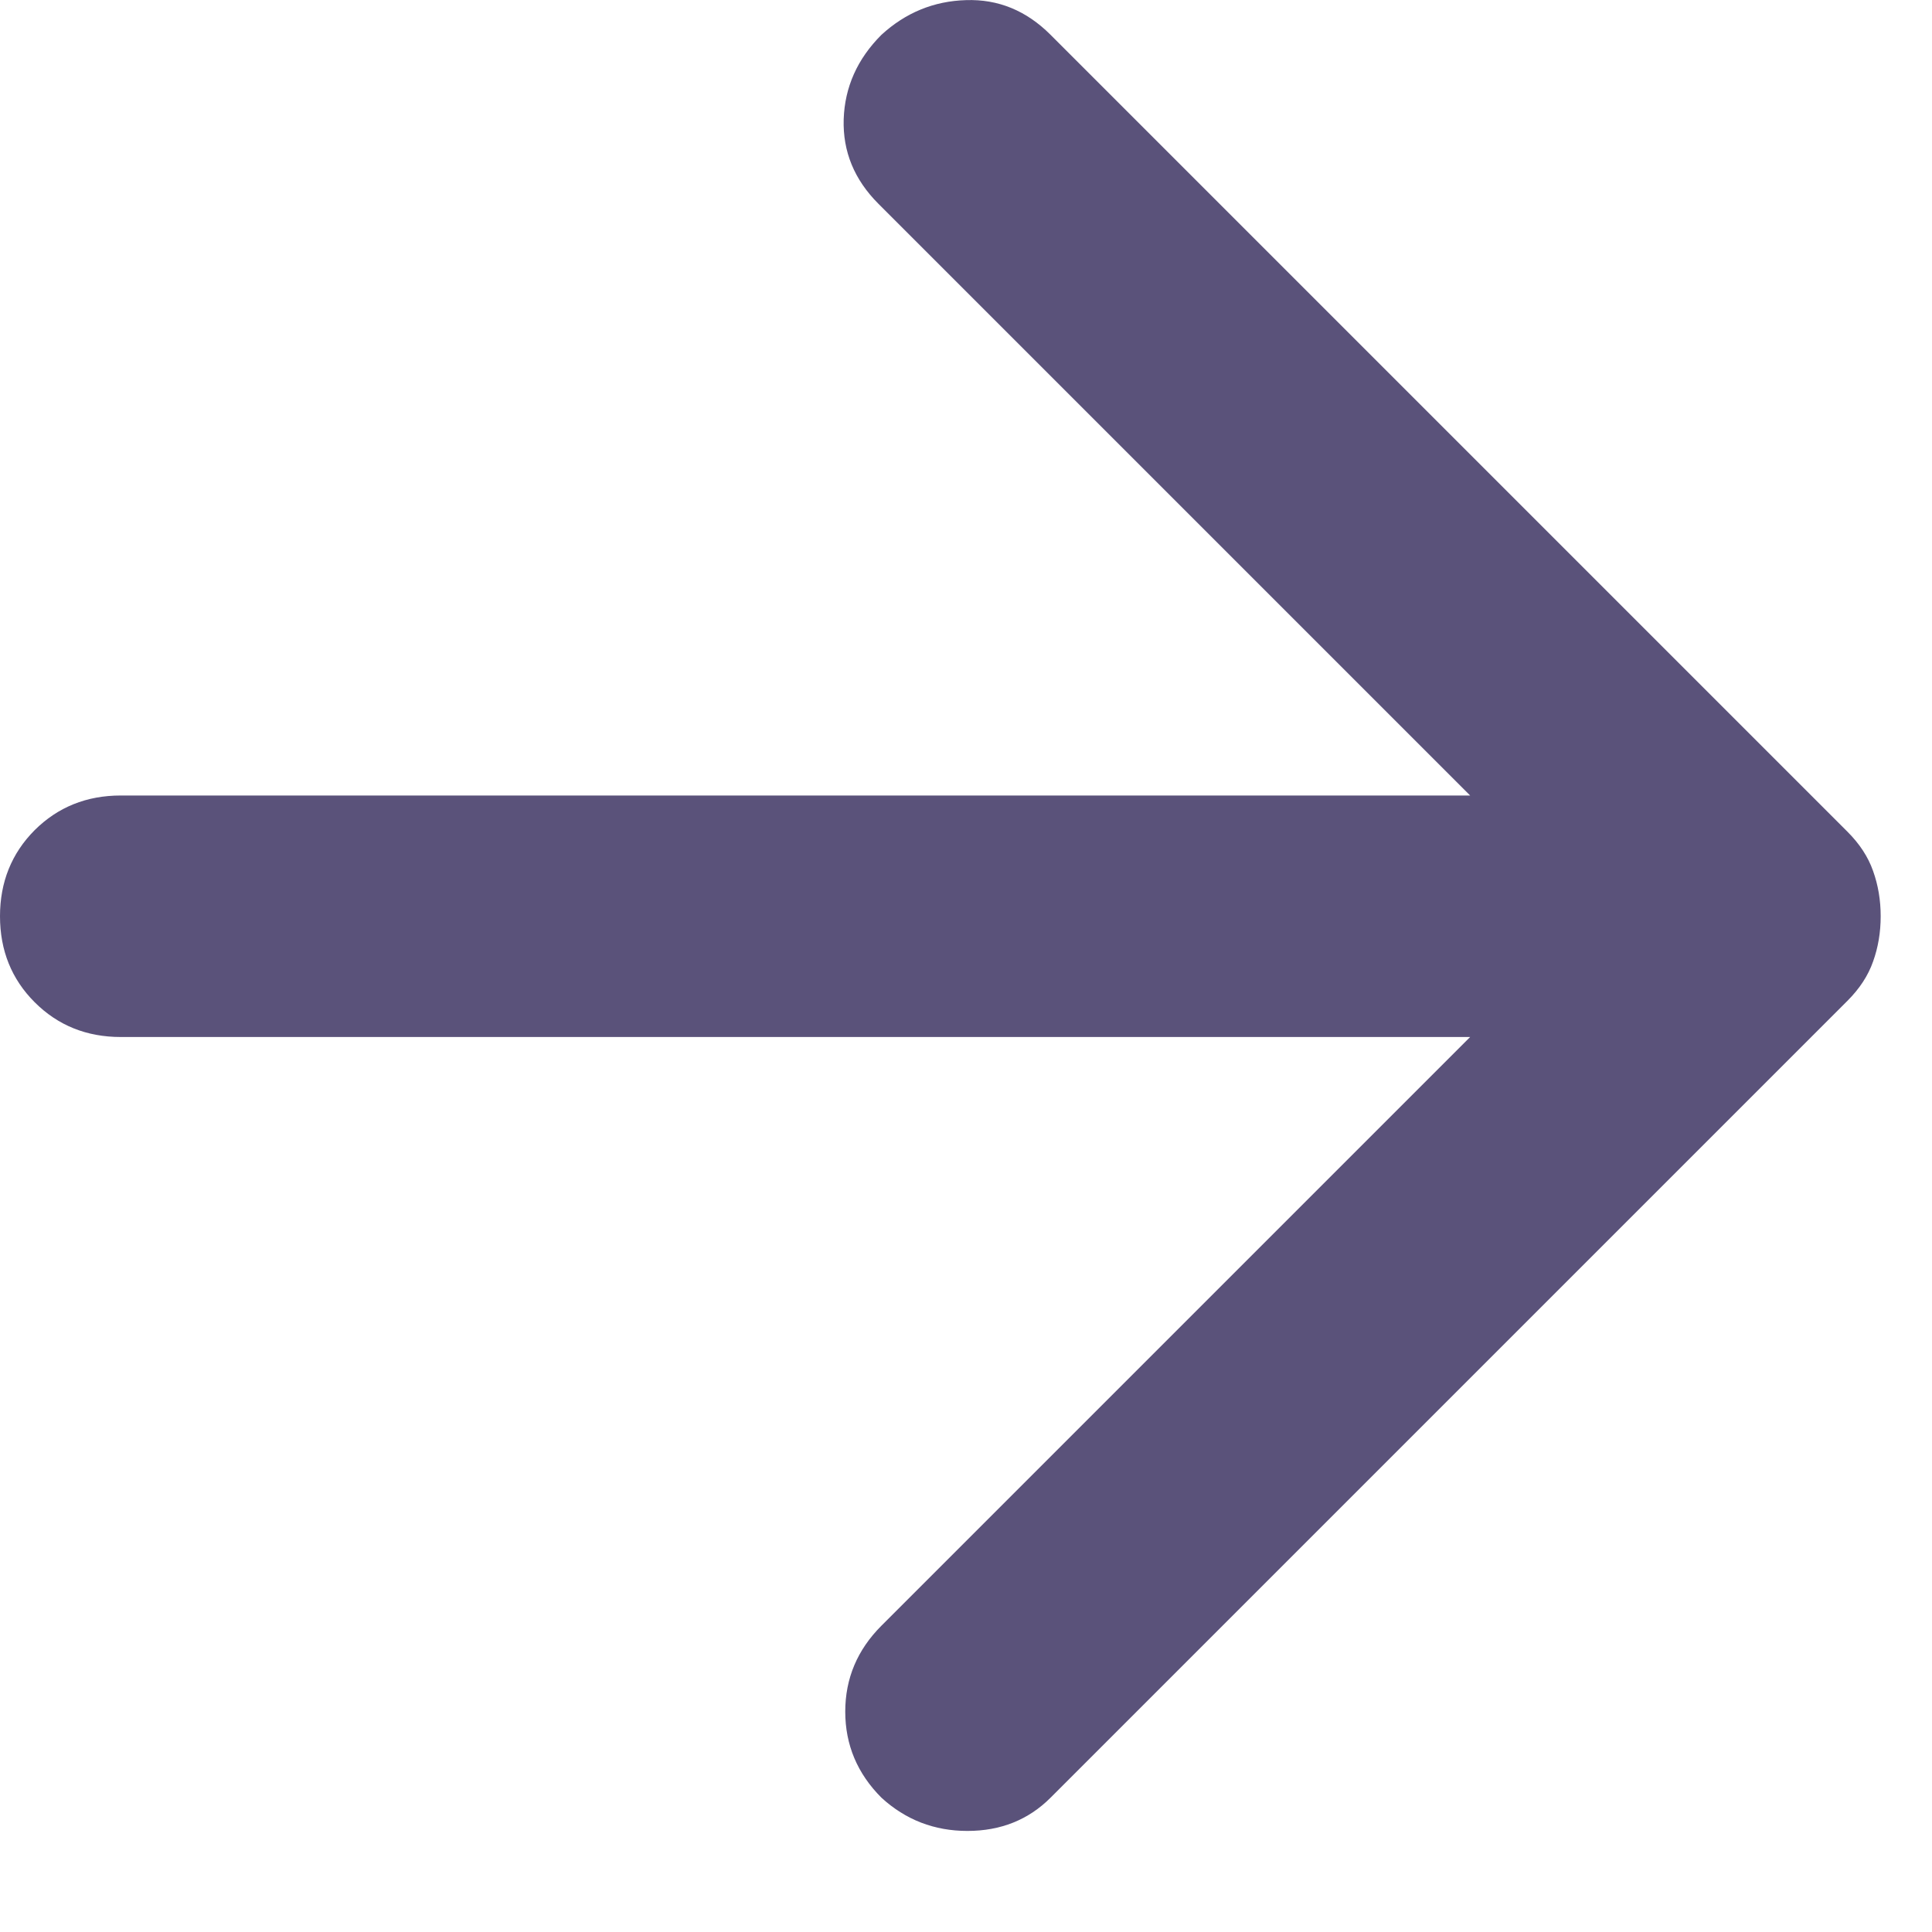 <svg width="16" height="16" viewBox="0 0 16 16" fill="none" xmlns="http://www.w3.org/2000/svg">
<path d="M12.175 8.588H1C0.717 8.588 0.479 8.492 0.287 8.3C0.096 8.109 0 7.871 0 7.588C0 7.305 0.096 7.067 0.287 6.875C0.479 6.684 0.717 6.588 1 6.588H12.175L7.275 1.688C7.075 1.488 6.979 1.255 6.987 0.988C6.996 0.721 7.1 0.488 7.3 0.288C7.5 0.105 7.733 0.009 8 0.001C8.267 -0.008 8.5 0.088 8.7 0.288L15.3 6.888C15.4 6.988 15.471 7.096 15.512 7.213C15.554 7.33 15.575 7.455 15.575 7.588C15.575 7.721 15.554 7.846 15.512 7.963C15.471 8.08 15.4 8.188 15.3 8.288L8.7 14.888C8.517 15.071 8.287 15.163 8.012 15.163C7.737 15.163 7.5 15.071 7.3 14.888C7.1 14.688 7 14.45 7 14.175C7 13.9 7.1 13.663 7.3 13.463L12.175 8.588Z" fill="#5A527A"/>
</svg>
